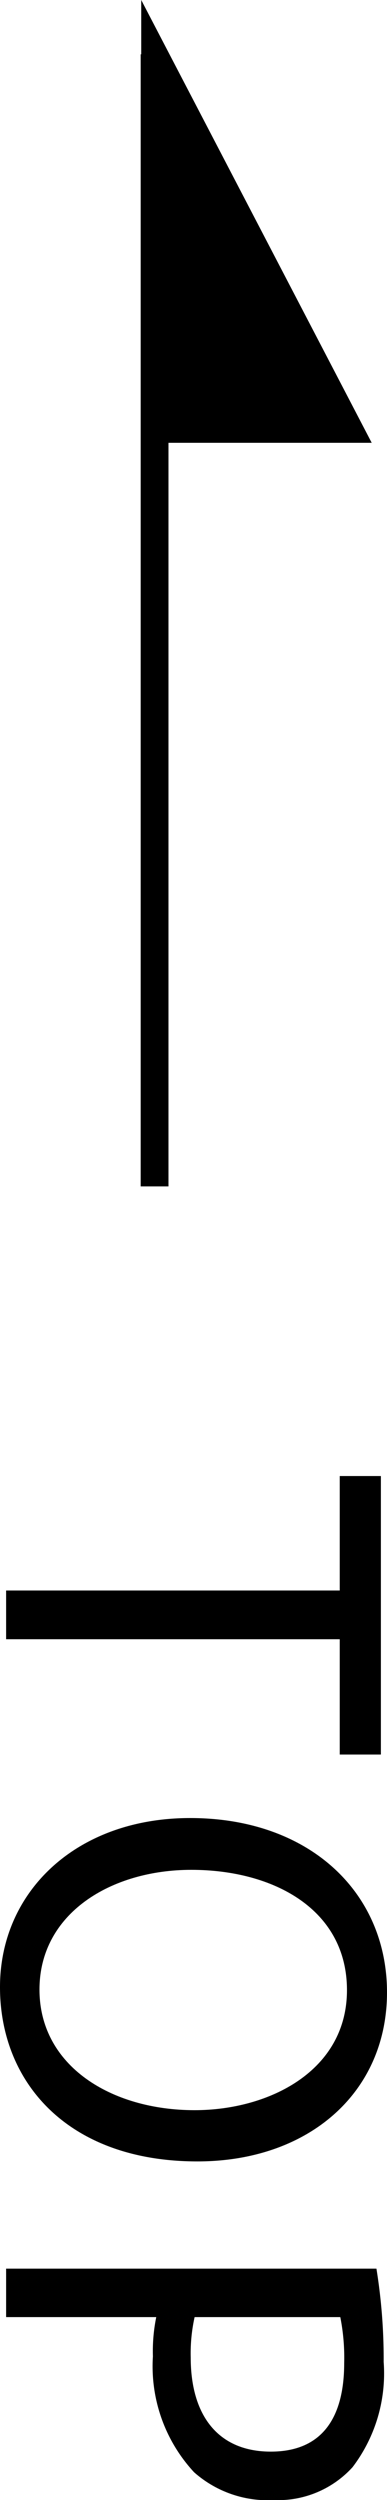 <svg xmlns="http://www.w3.org/2000/svg" viewBox="0 0 13.92 89.77"><defs><style>.cls-1{fill:none;stroke:#000;stroke-miterlimit:10;}</style></defs><title>アセット 2</title><g id="レイヤー_2" data-name="レイヤー 2"><g id="レイヤー_1-2" data-name="レイヤー 1"><path d="M12.22,57.11V53H13.7V63H12.22V58.86H.22V57.11Z"/><path d="M7.1,77.61c-4.64,0-7.1-2.82-7.1-6.26s2.76-6.07,6.84-6.07c4.28,0,7.08,2.66,7.08,6.26S11.1,77.61,7.1,77.61ZM6.88,67.14c-2.88,0-5.46,1.56-5.46,4.3S4,75.77,7,75.77c2.68,0,5.48-1.41,5.48-4.31S9.84,67.14,6.88,67.14Z"/><path d="M13.54,81.46a20.3,20.3,0,0,1,.26,3.35,5.56,5.56,0,0,1-1.12,3.78,3.62,3.62,0,0,1-2.82,1.18,4,4,0,0,1-2.88-1A5.59,5.59,0,0,1,5.5,84.61a6.13,6.13,0,0,1,.12-1.41H.22V81.46ZM7,83.2a6,6,0,0,0-.14,1.45c0,2.1,1,3.38,2.88,3.38s2.64-1.26,2.64-3.18a7.48,7.48,0,0,0-.14-1.65Z"/><line class="cls-1" x1="5.56" y1="42.6" x2="5.56" y2="1.95"/><polygon points="5.08 0 13.37 15.9 5.08 15.9 5.08 0"/></g></g></svg>